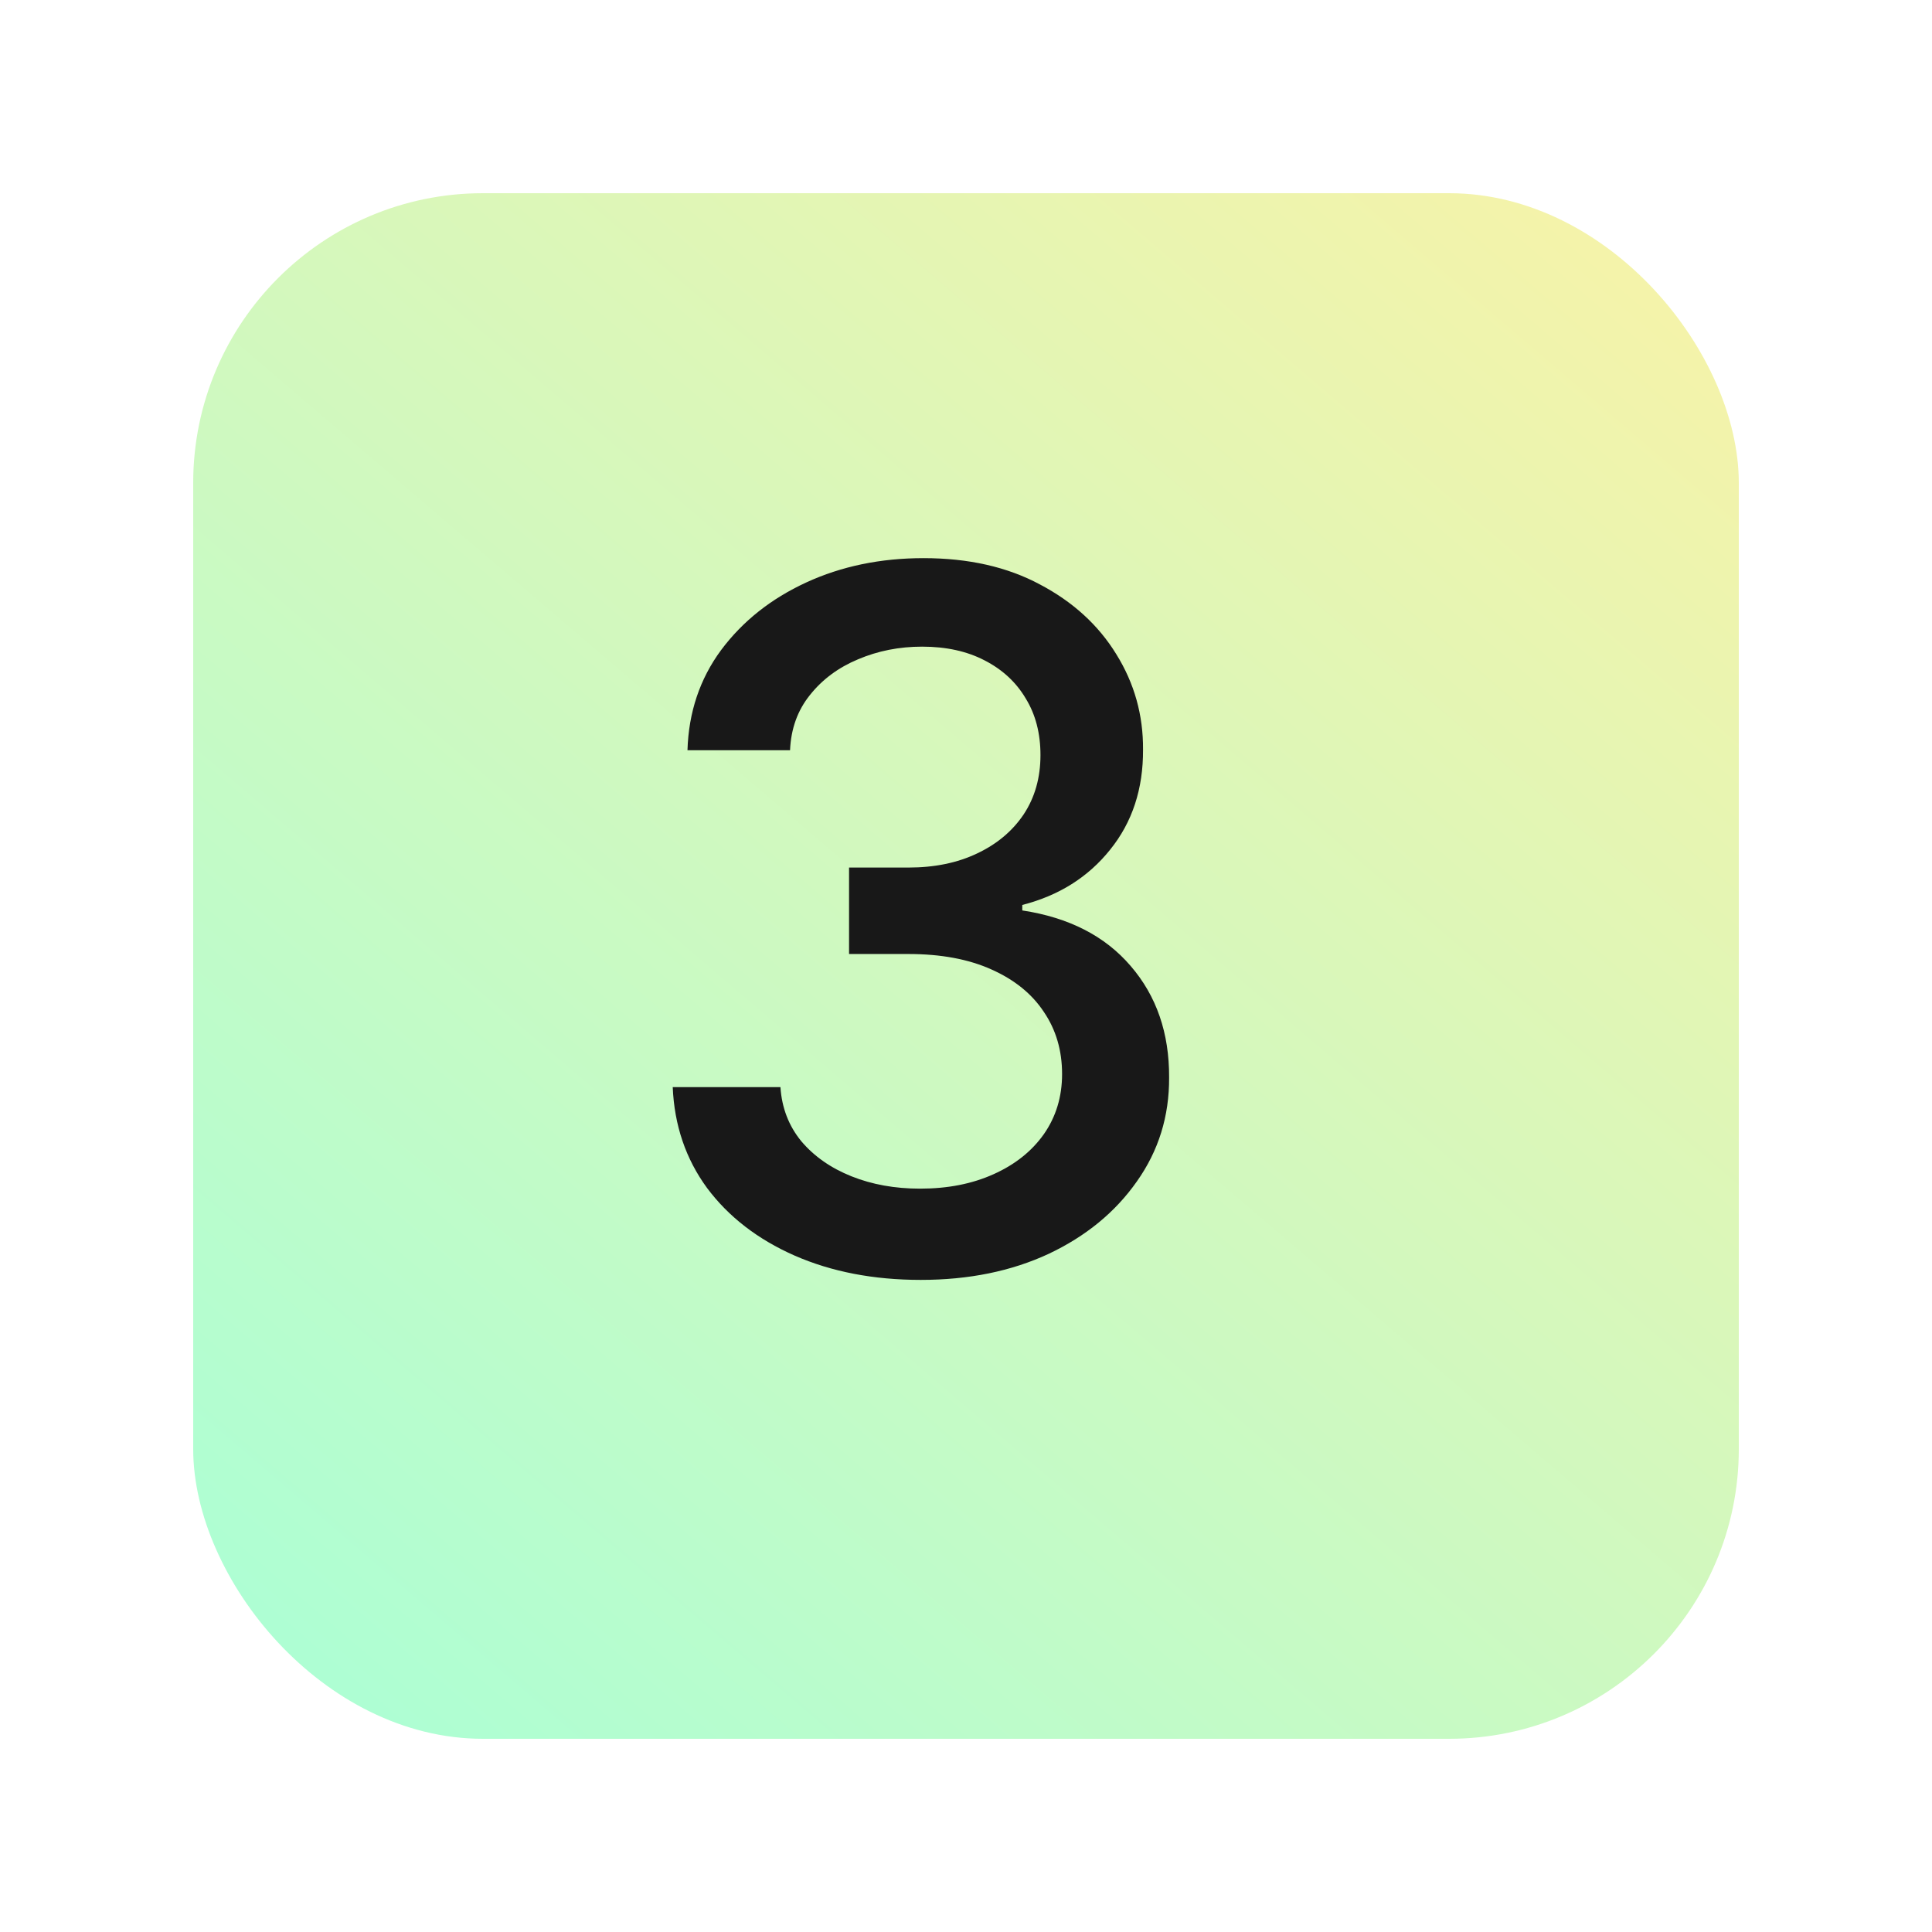 <?xml version="1.0" encoding="UTF-8"?> <svg xmlns="http://www.w3.org/2000/svg" width="400" height="400" viewBox="0 0 400 400" fill="none"><g filter="url(#filter0_d_5498_16)"><rect x="30" y="30" width="320" height="320" rx="60" fill="url(#paint0_linear_5498_16)"></rect></g><path d="M190.631 264.989C180.877 264.989 172.165 263.308 164.494 259.946C156.871 256.584 150.834 251.92 146.384 245.955C141.98 239.941 139.613 232.981 139.281 225.074H161.582C161.866 229.383 163.311 233.123 165.915 236.295C168.566 239.42 172.023 241.835 176.284 243.54C180.545 245.244 185.28 246.097 190.489 246.097C196.218 246.097 201.284 245.102 205.688 243.114C210.138 241.125 213.618 238.355 216.128 234.804C218.637 231.205 219.892 227.062 219.892 222.375C219.892 217.498 218.637 213.213 216.128 209.52C213.666 205.779 210.044 202.844 205.261 200.713C200.527 198.582 194.797 197.517 188.074 197.517H175.787V179.619H188.074C193.472 179.619 198.206 178.649 202.278 176.707C206.398 174.766 209.617 172.067 211.938 168.611C214.258 165.107 215.418 161.011 215.418 156.324C215.418 151.826 214.4 147.92 212.364 144.605C210.375 141.243 207.534 138.616 203.841 136.722C200.195 134.828 195.886 133.881 190.915 133.881C186.18 133.881 181.753 134.757 177.634 136.509C173.562 138.213 170.247 140.675 167.69 143.895C165.134 147.067 163.76 150.879 163.571 155.33H142.335C142.572 147.47 144.892 140.557 149.295 134.591C153.746 128.625 159.617 123.961 166.909 120.599C174.201 117.238 182.297 115.557 191.199 115.557C200.527 115.557 208.576 117.38 215.347 121.026C222.165 124.624 227.42 129.43 231.114 135.443C234.854 141.456 236.701 148.038 236.653 155.188C236.701 163.331 234.428 170.244 229.835 175.926C225.29 181.608 219.229 185.42 211.653 187.361V188.497C221.313 189.965 228.794 193.8 234.097 200.003C239.447 206.205 242.098 213.9 242.051 223.085C242.098 231.087 239.873 238.26 235.375 244.605C230.924 250.95 224.84 255.945 217.122 259.591C209.404 263.189 200.574 264.989 190.631 264.989Z" fill="#181818"></path><defs><filter id="filter0_d_5498_16" x="0" y="0" width="400" height="400" filterUnits="userSpaceOnUse" color-interpolation-filters="sRGB"><feFlood flood-opacity="0" result="BackgroundImageFix"></feFlood><feColorMatrix in="SourceAlpha" type="matrix" values="0 0 0 0 0 0 0 0 0 0 0 0 0 0 0 0 0 0 127 0" result="hardAlpha"></feColorMatrix><feMorphology radius="10" operator="dilate" in="SourceAlpha" result="effect1_dropShadow_5498_16"></feMorphology><feOffset dx="10" dy="10"></feOffset><feGaussianBlur stdDeviation="15"></feGaussianBlur><feComposite in2="hardAlpha" operator="out"></feComposite><feColorMatrix type="matrix" values="0 0 0 0 0 0 0 0 0 0 0 0 0 0 0 0 0 0 0.1 0"></feColorMatrix><feBlend mode="normal" in2="BackgroundImageFix" result="effect1_dropShadow_5498_16"></feBlend><feBlend mode="normal" in="SourceGraphic" in2="effect1_dropShadow_5498_16" result="shape"></feBlend></filter><linearGradient id="paint0_linear_5498_16" x1="57" y1="373" x2="350" y2="30" gradientUnits="userSpaceOnUse"><stop stop-color="#A9FFD6"></stop><stop offset="1" stop-color="#F9F2A7"></stop></linearGradient></defs></svg> 